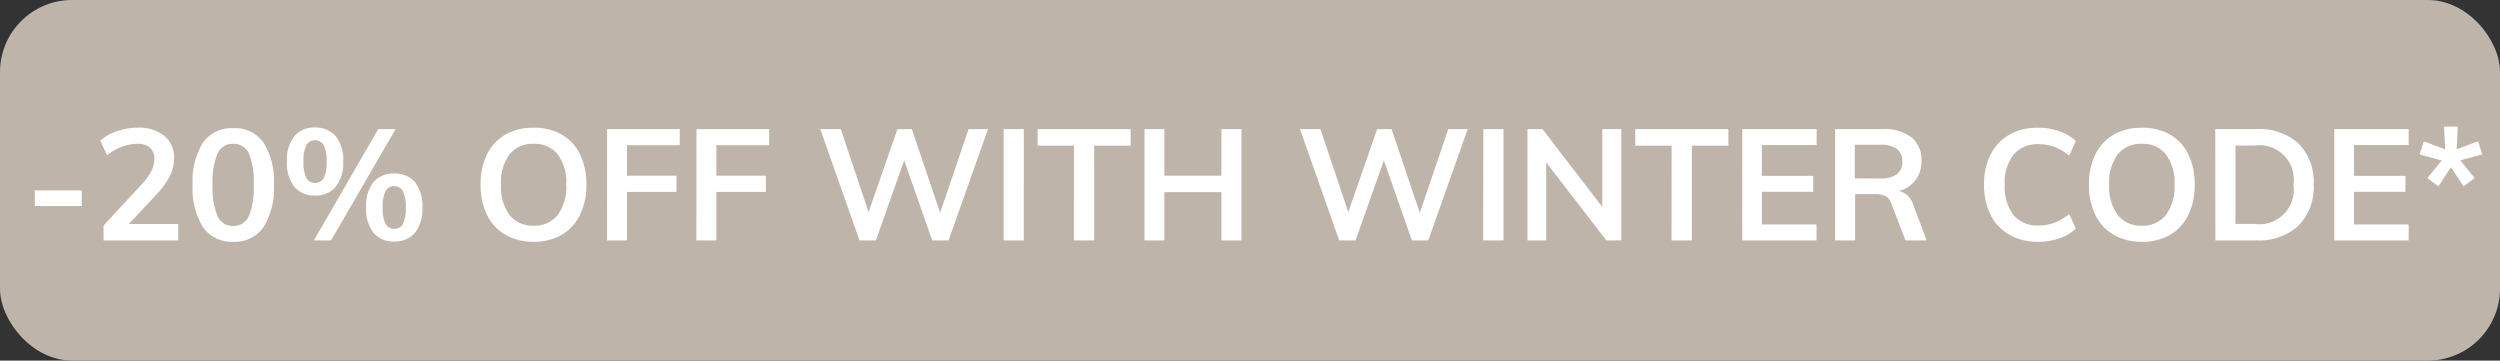 <svg xmlns="http://www.w3.org/2000/svg" width="104" height="15" viewBox="0 0 104 15"><rect x="0" y="0" width="104" height="15" fill="#333333" stroke="none"/><g transform="translate(-3 -3)"><rect width="104" height="15" rx="3" transform="translate(3 3)" fill="#bfb4a9"/><path d="M4.448 10.92H6.4v.65H4.448zm5.967 1.4V13H7.308v-.618l1.573-1.7a2.659 2.659 0 00.41-.559 1.091 1.091 0 00.13-.5.606.606 0 00-.185-.481.779.779 0 00-.53-.162 2.107 2.107 0 00-1.254.481l-.28-.611a1.987 1.987 0 01.7-.393 2.664 2.664 0 01.864-.146 1.659 1.659 0 011.1.341 1.139 1.139 0 01.406.92 1.674 1.674 0 01-.172.748 3.461 3.461 0 01-.575.786l-1.134 1.211zm2.285.738a1.447 1.447 0 01-1.254-.607 3.04 3.04 0 01-.432-1.771 2.984 2.984 0 01.432-1.748 1.45 1.45 0 011.258-.6 1.452 1.452 0 011.258.6 2.982 2.982 0 01.432 1.752 3.043 3.043 0 01-.433 1.763 1.444 1.444 0 01-1.261.611zm0-.658a.683.683 0 00.653-.413 3.118 3.118 0 00.2-1.31 3.029 3.029 0 00-.2-1.29.684.684 0 00-.653-.404.684.684 0 00-.653.406 3.029 3.029 0 00-.2 1.29 3.118 3.118 0 00.2 1.31.683.683 0 00.653.411zm3.4-1.267a1.065 1.065 0 01-.855-.361 1.584 1.584 0 01-.309-1.056 1.573 1.573 0 01.309-1.05 1.065 1.065 0 01.855-.361 1.082 1.082 0 01.865.361 1.561 1.561 0 01.312 1.05 1.572 1.572 0 01-.312 1.056 1.082 1.082 0 01-.865.363zM16.057 13l2.678-4.628h.721L16.772 13zm.043-2.392a.4.4 0 00.37-.208 1.47 1.47 0 00.117-.682 1.42 1.42 0 00-.12-.673.4.4 0 00-.367-.211.383.383 0 00-.358.211 1.455 1.455 0 00-.117.673 1.473 1.473 0 00.117.679.383.383 0 00.358.211zm3.3 2.438a1.073 1.073 0 01-.861-.361 1.6 1.6 0 01-.309-1.063 1.559 1.559 0 01.309-1.046 1.077 1.077 0 01.861-.358 1.077 1.077 0 01.861.358 1.57 1.57 0 01.309 1.053 1.584 1.584 0 01-.309 1.056 1.073 1.073 0 01-.861.361zm0-.527a.388.388 0 00.364-.211 1.473 1.473 0 00.117-.679 1.42 1.42 0 00-.12-.673.39.39 0 00-.361-.211.388.388 0 00-.364.211 1.455 1.455 0 00-.117.673 1.473 1.473 0 00.117.679.388.388 0 00.364.211zm5.8.539a2.279 2.279 0 01-1.17-.289 1.938 1.938 0 01-.767-.825 2.781 2.781 0 01-.27-1.264 2.794 2.794 0 01.267-1.258 1.9 1.9 0 01.764-.822 2.313 2.313 0 011.176-.287 2.313 2.313 0 011.17.287 1.878 1.878 0 01.76.822 2.823 2.823 0 01.263 1.258 2.81 2.81 0 01-.267 1.264 1.924 1.924 0 01-.76.825 2.275 2.275 0 01-1.166.289zm0-.67a1.215 1.215 0 001-.442 1.971 1.971 0 00.358-1.267 1.946 1.946 0 00-.358-1.257 1.219 1.219 0 00-1-.439 1.223 1.223 0 00-1 .435 1.944 1.944 0 00-.358 1.261 1.971 1.971 0 00.358 1.268 1.215 1.215 0 001 .442zm3.055-4.017h3.023v.67h-2.195v1.268h2.06v.676h-2.06V13h-.832zm3.718 0h3.023v.67H32.8v1.268h2.06v.676H32.8V13h-.832zm12.129 0L42.46 13h-.682l-1.164-3.328L39.438 13h-.683l-1.631-4.628h.852l1.157 3.452 1.2-3.452h.6l1.176 3.478 1.183-3.478zm.65 0h.839V13h-.839zm2.925.689h-1.511v-.689h3.868v.689h-1.515V13h-.845zm6.968-.689V13h-.835v-2.008h-2.373V13h-.826V8.372h.826v1.937h2.373V8.372zm9.412 0L62.416 13h-.682l-1.165-3.328L59.393 13h-.683l-1.631-4.628h.852l1.157 3.452 1.2-3.452h.6l1.176 3.478 1.183-3.478zm.65 0h.839V13H64.7zm5.74 0V13h-.624l-2.5-3.243V13h-.78V8.372h.624l2.49 3.237V8.372zm2.093.689h-1.512v-.689H74.9v.689h-1.519V13h-.845zm2.938-.689h3.094v.663h-2.279v1.281h2.139v.663h-2.139v1.359h2.275V13h-3.094zM83.151 13h-.884l-.591-1.541a.516.516 0 00-.241-.3.916.916 0 00-.423-.085h-.839V13h-.832V8.372h1.982a1.814 1.814 0 011.2.345 1.219 1.219 0 01.41.988 1.259 1.259 0 01-.244.783 1.32 1.32 0 01-.692.458.809.809 0 01.592.572zm-1.944-2.574a1.146 1.146 0 00.7-.176.631.631 0 00.228-.533.618.618 0 00-.224-.523 1.16 1.16 0 00-.705-.172h-1.045v1.4zm6.578 2.632a2.357 2.357 0 01-1.193-.292 1.955 1.955 0 01-.783-.829 2.738 2.738 0 01-.273-1.258 2.723 2.723 0 01.273-1.251 1.935 1.935 0 01.783-.826 2.378 2.378 0 011.193-.289 2.618 2.618 0 01.881.146 1.9 1.9 0 01.686.406l-.273.611a2.2 2.2 0 00-.621-.367A1.893 1.893 0 0087.8 9a1.281 1.281 0 00-1.037.436 1.885 1.885 0 00-.367 1.248 1.921 1.921 0 00.364 1.258 1.275 1.275 0 001.04.439 1.893 1.893 0 00.66-.114 2.2 2.2 0 00.621-.367l.273.611a1.9 1.9 0 01-.686.406 2.618 2.618 0 01-.883.141zm4.316 0a2.279 2.279 0 01-1.167-.289 1.938 1.938 0 01-.767-.825 2.781 2.781 0 01-.267-1.264 2.794 2.794 0 01.267-1.258 1.9 1.9 0 01.764-.822 2.313 2.313 0 011.169-.287 2.313 2.313 0 011.173.286 1.878 1.878 0 01.76.822 2.823 2.823 0 01.267 1.259 2.81 2.81 0 01-.267 1.264 1.924 1.924 0 01-.76.825 2.275 2.275 0 01-1.173.289zm0-.67a1.215 1.215 0 001-.442 1.971 1.971 0 00.359-1.266 1.946 1.946 0 00-.36-1.258 1.219 1.219 0 00-1-.439 1.223 1.223 0 00-1 .435 1.944 1.944 0 00-.357 1.261 1.971 1.971 0 00.357 1.268 1.215 1.215 0 001 .442zm3.055-4.017h1.7a2.439 2.439 0 011.765.6 2.255 2.255 0 01.627 1.7 2.274 2.274 0 01-.627 1.713 2.431 2.431 0 01-1.762.616h-1.7zm1.651 3.946a1.431 1.431 0 001.6-1.638 1.425 1.425 0 00-1.6-1.625h-.812v3.263zm3.3-3.946h3.093v.663h-2.272v1.281h2.139v.663h-2.139v1.359h2.272V13h-3.091zm3.868 2.041l.6-.734-.923-.254.182-.546.884.338-.046-.949h.572l-.045.942.89-.331.175.546-.916.247.6.741-.468.338-.52-.793-.52.793z" fill="#fff"/></g></svg>